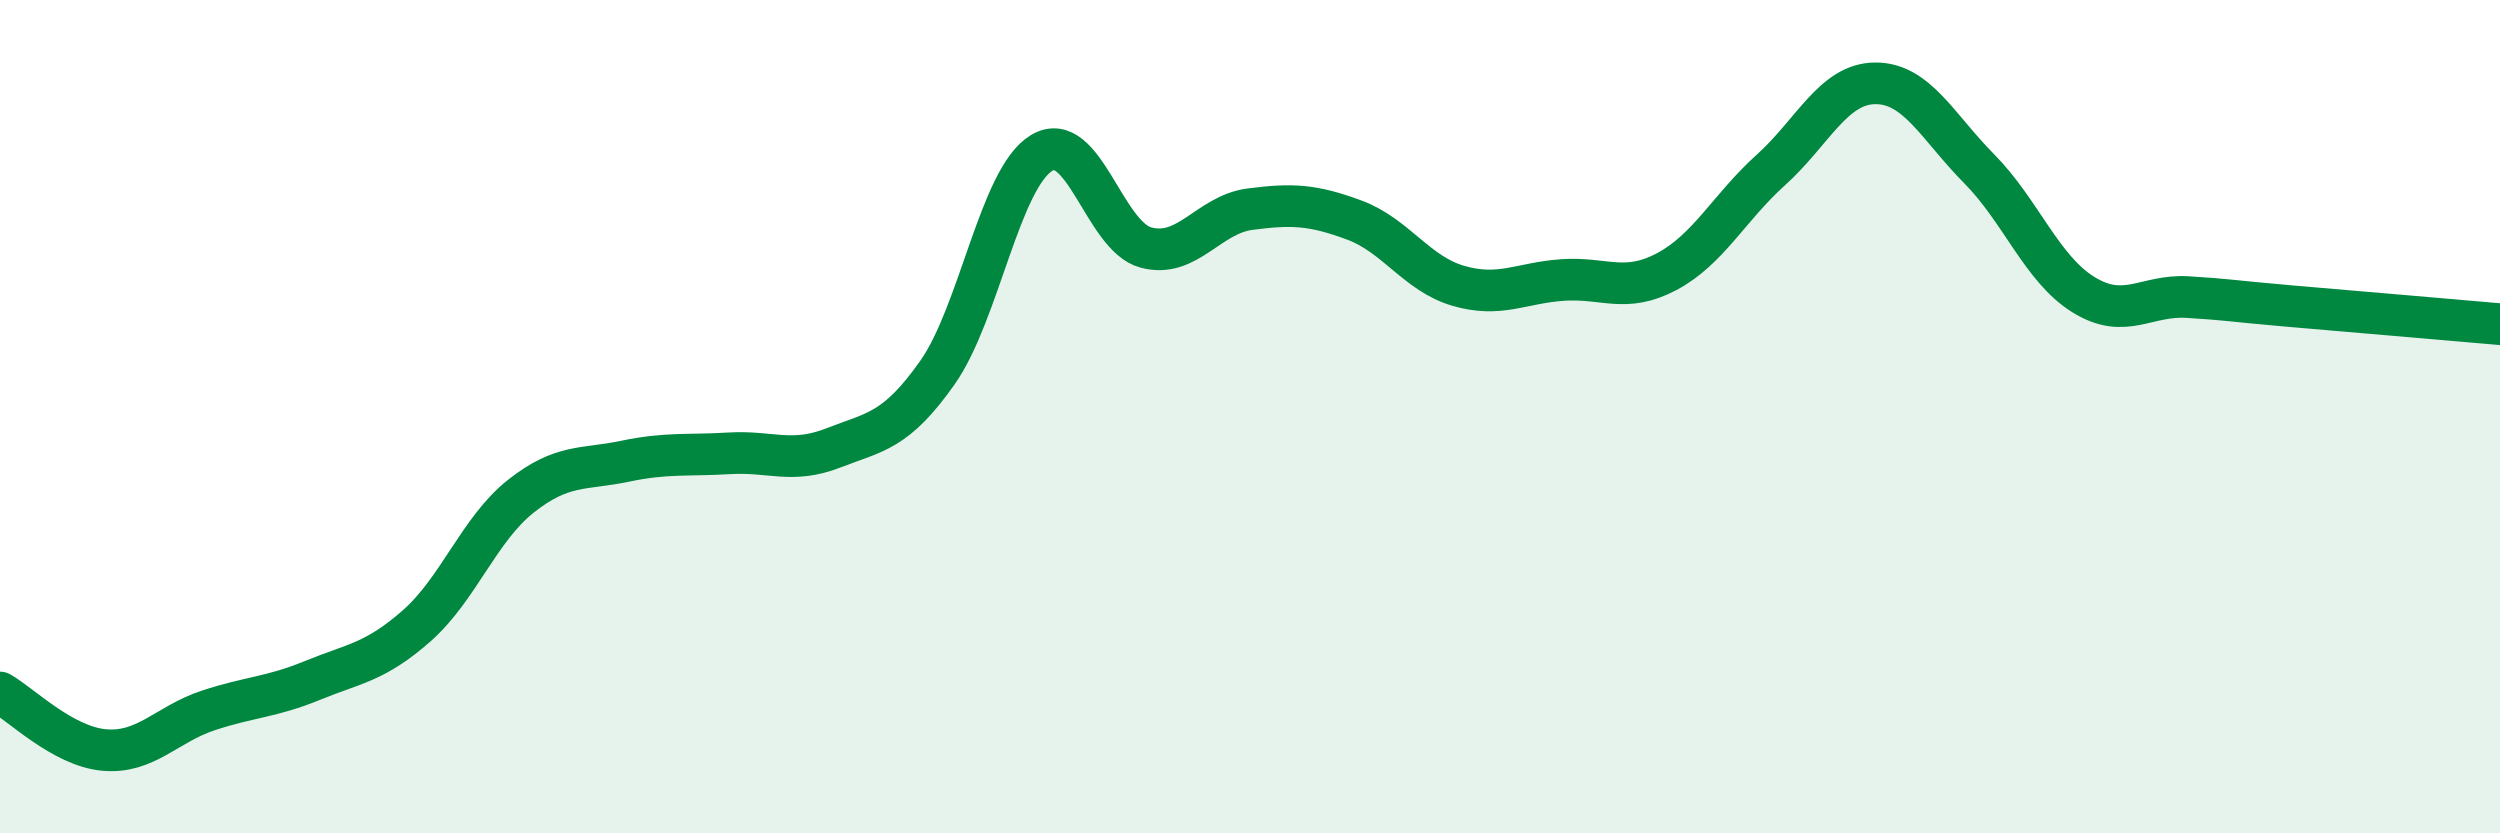 
    <svg width="60" height="20" viewBox="0 0 60 20" xmlns="http://www.w3.org/2000/svg">
      <path
        d="M 0,16.62 C 0.5,16.9 1.5,17.91 2.5,18 C 3.5,18.09 4,17.38 5,17.05 C 6,16.72 6.5,16.74 7.5,16.33 C 8.5,15.92 9,15.9 10,15.02 C 11,14.14 11.5,12.7 12.5,11.91 C 13.5,11.12 14,11.28 15,11.07 C 16,10.86 16.5,10.94 17.5,10.88 C 18.5,10.82 19,11.14 20,10.75 C 21,10.36 21.5,10.36 22.5,8.94 C 23.5,7.52 24,4.27 25,3.67 C 26,3.07 26.5,5.67 27.5,5.94 C 28.5,6.21 29,5.15 30,5.02 C 31,4.89 31.5,4.91 32.5,5.28 C 33.5,5.65 34,6.57 35,6.86 C 36,7.15 36.5,6.79 37.5,6.72 C 38.5,6.65 39,7.05 40,6.52 C 41,5.99 41.5,4.98 42.5,4.08 C 43.5,3.18 44,2.01 45,2 C 46,1.99 46.5,3.04 47.5,4.05 C 48.5,5.06 49,6.45 50,7.07 C 51,7.69 51.5,7.07 52.5,7.13 C 53.5,7.19 53.5,7.22 55,7.35 C 56.5,7.48 59,7.69 60,7.78L60 20L0 20Z"
        fill="#008740"
        opacity="0.1"
        stroke-linecap="round"
        stroke-linejoin="round"
      />
      <path
        d="M 0,16.62 C 0.5,16.9 1.5,17.91 2.5,18 C 3.5,18.09 4,17.38 5,17.05 C 6,16.72 6.5,16.74 7.5,16.33 C 8.5,15.92 9,15.9 10,15.02 C 11,14.14 11.5,12.7 12.5,11.91 C 13.5,11.12 14,11.28 15,11.07 C 16,10.86 16.5,10.94 17.5,10.88 C 18.5,10.82 19,11.14 20,10.75 C 21,10.36 21.5,10.36 22.5,8.94 C 23.5,7.52 24,4.27 25,3.67 C 26,3.07 26.5,5.67 27.5,5.94 C 28.5,6.21 29,5.15 30,5.02 C 31,4.89 31.5,4.91 32.5,5.28 C 33.5,5.65 34,6.57 35,6.86 C 36,7.15 36.5,6.79 37.5,6.72 C 38.5,6.65 39,7.05 40,6.52 C 41,5.99 41.5,4.98 42.5,4.08 C 43.5,3.18 44,2.01 45,2 C 46,1.99 46.5,3.04 47.5,4.05 C 48.5,5.06 49,6.45 50,7.07 C 51,7.69 51.5,7.07 52.5,7.13 C 53.5,7.19 53.5,7.22 55,7.35 C 56.5,7.48 59,7.69 60,7.78"
        stroke="#008740"
        stroke-width="1"
        fill="none"
        stroke-linecap="round"
        stroke-linejoin="round"
      />
    </svg>
  